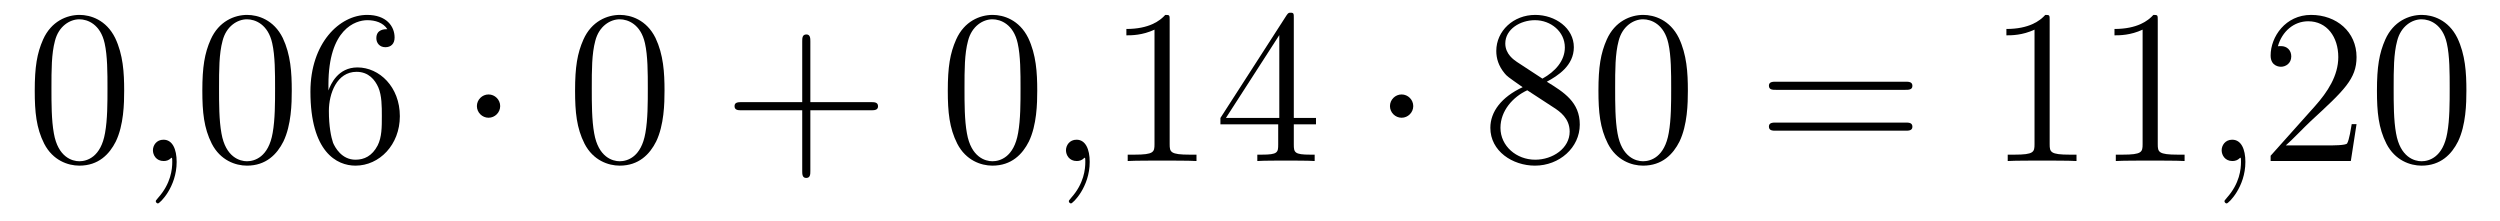 <?xml version='1.0'?>
<!-- This file was generated by dvisvgm 1.14.1 -->
<svg height='12pt' version='1.1' viewBox='0 -12 136 12' width='136pt' xmlns='http://www.w3.org/2000/svg' xmlns:xlink='http://www.w3.org/1999/xlink'>
<g id='page1'>
<g transform='matrix(1 0 0 1 -127 651)'>
<path d='M133.755 -658.065C133.755 -659.058 133.696 -660.026 133.265 -660.934C132.775 -661.927 131.914 -662.189 131.329 -662.189C130.635 -662.189 129.787 -661.843 129.344 -660.851C129.01 -660.097 128.89 -659.356 128.89 -658.065C128.89 -656.906 128.974 -656.033 129.404 -655.184C129.87 -654.276 130.695 -653.989 131.317 -653.989C132.357 -653.989 132.954 -654.611 133.301 -655.304C133.732 -656.2 133.755 -657.372 133.755 -658.065ZM131.317 -654.228C130.934 -654.228 130.157 -654.443 129.93 -655.746C129.799 -656.463 129.799 -657.372 129.799 -658.209C129.799 -659.189 129.799 -660.073 129.99 -660.779C130.193 -661.58 130.803 -661.95 131.317 -661.95C131.771 -661.95 132.464 -661.675 132.692 -660.648C132.847 -659.966 132.847 -659.022 132.847 -658.209C132.847 -657.408 132.847 -656.499 132.715 -655.77C132.488 -654.455 131.735 -654.228 131.317 -654.228Z' fill-rule='evenodd'/>
<path d='M136.61 -654.192C136.61 -654.886 136.383 -655.4 135.893 -655.4C135.51 -655.4 135.319 -655.089 135.319 -654.826C135.319 -654.563 135.498 -654.24 135.905 -654.24C136.06 -654.24 136.191 -654.288 136.299 -654.395C136.323 -654.419 136.335 -654.419 136.347 -654.419C136.371 -654.419 136.371 -654.252 136.371 -654.192C136.371 -653.798 136.299 -653.021 135.606 -652.244C135.474 -652.1 135.474 -652.076 135.474 -652.053C135.474 -651.993 135.534 -651.933 135.594 -651.933C135.69 -651.933 136.61 -652.818 136.61 -654.192Z' fill-rule='evenodd'/>
<path d='M142.872 -658.065C142.872 -659.058 142.813 -660.026 142.383 -660.934C141.893 -661.927 141.032 -662.189 140.446 -662.189C139.752 -662.189 138.904 -661.843 138.462 -660.851C138.127 -660.097 138.007 -659.356 138.007 -658.065C138.007 -656.906 138.091 -656.033 138.521 -655.184C138.987 -654.276 139.812 -653.989 140.434 -653.989C141.474 -653.989 142.072 -654.611 142.418 -655.304C142.849 -656.2 142.872 -657.372 142.872 -658.065ZM140.434 -654.228C140.052 -654.228 139.274 -654.443 139.047 -655.746C138.916 -656.463 138.916 -657.372 138.916 -658.209C138.916 -659.189 138.916 -660.073 139.107 -660.779C139.31 -661.58 139.92 -661.95 140.434 -661.95C140.888 -661.95 141.582 -661.675 141.809 -660.648C141.964 -659.966 141.964 -659.022 141.964 -658.209C141.964 -657.408 141.964 -656.499 141.833 -655.77C141.606 -654.455 140.853 -654.228 140.434 -654.228ZM144.867 -658.4C144.867 -661.424 146.338 -661.902 146.983 -661.902C147.414 -661.902 147.844 -661.771 148.071 -661.413C147.928 -661.413 147.473 -661.413 147.473 -660.922C147.473 -660.659 147.653 -660.432 147.964 -660.432C148.262 -660.432 148.466 -660.612 148.466 -660.958C148.466 -661.58 148.011 -662.189 146.971 -662.189C145.465 -662.189 143.887 -660.648 143.887 -658.017C143.887 -654.73 145.322 -653.989 146.338 -653.989C147.641 -653.989 148.752 -655.125 148.752 -656.679C148.752 -658.268 147.641 -659.332 146.446 -659.332C145.381 -659.332 144.987 -658.412 144.867 -658.077V-658.4ZM146.338 -654.312C145.585 -654.312 145.226 -654.981 145.118 -655.232C145.011 -655.543 144.891 -656.129 144.891 -656.966C144.891 -657.91 145.322 -659.093 146.398 -659.093C147.055 -659.093 147.402 -658.651 147.581 -658.245C147.772 -657.802 147.772 -657.205 147.772 -656.691C147.772 -656.081 147.772 -655.543 147.545 -655.089C147.246 -654.515 146.816 -654.312 146.338 -654.312Z' fill-rule='evenodd'/>
<path d='M154.21 -657.228C154.21 -657.575 153.923 -657.862 153.577 -657.862C153.23 -657.862 152.943 -657.575 152.943 -657.228C152.943 -656.882 153.23 -656.595 153.577 -656.595C153.923 -656.595 154.21 -656.882 154.21 -657.228Z' fill-rule='evenodd'/>
<path d='M163.15 -658.065C163.15 -659.058 163.09 -660.026 162.66 -660.934C162.17 -661.927 161.309 -662.189 160.723 -662.189C160.03 -662.189 159.181 -661.843 158.739 -660.851C158.404 -660.097 158.284 -659.356 158.284 -658.065C158.284 -656.906 158.368 -656.033 158.798 -655.184C159.265 -654.276 160.09 -653.989 160.711 -653.989C161.751 -653.989 162.349 -654.611 162.696 -655.304C163.126 -656.2 163.15 -657.372 163.15 -658.065ZM160.711 -654.228C160.329 -654.228 159.552 -654.443 159.324 -655.746C159.193 -656.463 159.193 -657.372 159.193 -658.209C159.193 -659.189 159.193 -660.073 159.384 -660.779C159.588 -661.58 160.197 -661.95 160.711 -661.95C161.165 -661.95 161.859 -661.675 162.086 -660.648C162.241 -659.966 162.241 -659.022 162.241 -658.209C162.241 -657.408 162.241 -656.499 162.11 -655.77C161.883 -654.455 161.13 -654.228 160.711 -654.228Z' fill-rule='evenodd'/>
<path d='M171.083 -657.001H174.382C174.549 -657.001 174.765 -657.001 174.765 -657.217C174.765 -657.444 174.562 -657.444 174.382 -657.444H171.083V-660.743C171.083 -660.91 171.083 -661.126 170.868 -661.126C170.641 -661.126 170.641 -660.922 170.641 -660.743V-657.444H167.341C167.174 -657.444 166.959 -657.444 166.959 -657.228C166.959 -657.001 167.162 -657.001 167.341 -657.001H170.641V-653.702C170.641 -653.535 170.641 -653.32 170.856 -653.32C171.083 -653.32 171.083 -653.523 171.083 -653.702V-657.001Z' fill-rule='evenodd'/>
<path d='M183.426 -658.065C183.426 -659.058 183.366 -660.026 182.936 -660.934C182.446 -661.927 181.585 -662.189 180.999 -662.189C180.306 -662.189 179.457 -661.843 179.015 -660.851C178.68 -660.097 178.56 -659.356 178.56 -658.065C178.56 -656.906 178.644 -656.033 179.075 -655.184C179.541 -654.276 180.366 -653.989 180.987 -653.989C182.027 -653.989 182.625 -654.611 182.972 -655.304C183.402 -656.2 183.426 -657.372 183.426 -658.065ZM180.987 -654.228C180.605 -654.228 179.828 -654.443 179.601 -655.746C179.469 -656.463 179.469 -657.372 179.469 -658.209C179.469 -659.189 179.469 -660.073 179.661 -660.779C179.864 -661.58 180.473 -661.95 180.987 -661.95C181.441 -661.95 182.135 -661.675 182.362 -660.648C182.517 -659.966 182.517 -659.022 182.517 -658.209C182.517 -657.408 182.517 -656.499 182.386 -655.77C182.159 -654.455 181.406 -654.228 180.987 -654.228Z' fill-rule='evenodd'/>
<path d='M186.28 -654.192C186.28 -654.886 186.053 -655.4 185.563 -655.4C185.181 -655.4 184.989 -655.089 184.989 -654.826C184.989 -654.563 185.169 -654.24 185.575 -654.24C185.731 -654.24 185.862 -654.288 185.97 -654.395C185.993 -654.419 186.006 -654.419 186.018 -654.419C186.041 -654.419 186.041 -654.252 186.041 -654.192C186.041 -653.798 185.97 -653.021 185.276 -652.244C185.145 -652.1 185.145 -652.076 185.145 -652.053C185.145 -651.993 185.205 -651.933 185.264 -651.933C185.36 -651.933 186.28 -652.818 186.28 -654.192Z' fill-rule='evenodd'/>
<path d='M190.63 -661.902C190.63 -662.178 190.63 -662.189 190.391 -662.189C190.104 -661.867 189.507 -661.424 188.275 -661.424V-661.078C188.55 -661.078 189.148 -661.078 189.805 -661.388V-655.16C189.805 -654.73 189.77 -654.587 188.718 -654.587H188.347V-654.24C188.67 -654.264 189.83 -654.264 190.224 -654.264C190.619 -654.264 191.766 -654.264 192.089 -654.24V-654.587H191.718C190.666 -654.587 190.63 -654.73 190.63 -655.16V-661.902ZM197.383 -662.022C197.383 -662.249 197.383 -662.309 197.215 -662.309C197.12 -662.309 197.084 -662.309 196.988 -662.166L193.391 -656.583V-656.236H196.534V-655.148C196.534 -654.706 196.511 -654.587 195.637 -654.587H195.398V-654.24C195.673 -654.264 196.618 -654.264 196.952 -654.264C197.287 -654.264 198.244 -654.264 198.518 -654.24V-654.587H198.28C197.419 -654.587 197.383 -654.706 197.383 -655.148V-656.236H198.59V-656.583H197.383V-662.022ZM196.594 -661.09V-656.583H193.69L196.594 -661.09Z' fill-rule='evenodd'/>
<path d='M203.881 -657.228C203.881 -657.575 203.594 -657.862 203.248 -657.862C202.901 -657.862 202.614 -657.575 202.614 -657.228C202.614 -656.882 202.901 -656.595 203.248 -656.595C203.594 -656.595 203.881 -656.882 203.881 -657.228Z' fill-rule='evenodd'/>
<path d='M211.147 -658.555C211.745 -658.878 212.617 -659.428 212.617 -660.432C212.617 -661.472 211.613 -662.189 210.514 -662.189C209.33 -662.189 208.398 -661.317 208.398 -660.229C208.398 -659.823 208.517 -659.416 208.852 -659.01C208.984 -658.854 208.996 -658.842 209.832 -658.257C208.673 -657.719 208.075 -656.918 208.075 -656.045C208.075 -654.778 209.282 -653.989 210.502 -653.989C211.829 -653.989 212.94 -654.969 212.94 -656.224C212.94 -657.444 212.08 -657.982 211.147 -658.555ZM209.521 -659.631C209.366 -659.739 208.888 -660.05 208.888 -660.635C208.888 -661.413 209.701 -661.902 210.502 -661.902C211.362 -661.902 212.128 -661.281 212.128 -660.42C212.128 -659.691 211.602 -659.105 210.908 -658.723L209.521 -659.631ZM210.083 -658.089L211.53 -657.145C211.841 -656.942 212.39 -656.571 212.39 -655.842C212.39 -654.933 211.47 -654.312 210.514 -654.312C209.497 -654.312 208.625 -655.053 208.625 -656.045C208.625 -656.977 209.306 -657.731 210.083 -658.089ZM218.82 -658.065C218.82 -659.058 218.76 -660.026 218.33 -660.934C217.84 -661.927 216.979 -662.189 216.394 -662.189C215.7 -662.189 214.852 -661.843 214.409 -660.851C214.074 -660.097 213.955 -659.356 213.955 -658.065C213.955 -656.906 214.038 -656.033 214.469 -655.184C214.936 -654.276 215.76 -653.989 216.382 -653.989C217.422 -653.989 218.02 -654.611 218.366 -655.304C218.796 -656.2 218.82 -657.372 218.82 -658.065ZM216.382 -654.228C215.999 -654.228 215.222 -654.443 214.994 -655.746C214.864 -656.463 214.864 -657.372 214.864 -658.209C214.864 -659.189 214.864 -660.073 215.054 -660.779C215.258 -661.58 215.868 -661.95 216.382 -661.95C216.835 -661.95 217.529 -661.675 217.757 -660.648C217.912 -659.966 217.912 -659.022 217.912 -658.209C217.912 -657.408 217.912 -656.499 217.78 -655.77C217.553 -654.455 216.8 -654.228 216.382 -654.228Z' fill-rule='evenodd'/>
<path d='M230.652 -658.113C230.819 -658.113 231.035 -658.113 231.035 -658.328C231.035 -658.555 230.831 -658.555 230.652 -658.555H223.61C223.444 -658.555 223.229 -658.555 223.229 -658.34C223.229 -658.113 223.432 -658.113 223.61 -658.113H230.652ZM230.652 -655.89C230.819 -655.89 231.035 -655.89 231.035 -656.105C231.035 -656.332 230.831 -656.332 230.652 -656.332H223.61C223.444 -656.332 223.229 -656.332 223.229 -656.117C223.229 -655.89 223.432 -655.89 223.61 -655.89H230.652Z' fill-rule='evenodd'/>
<path d='M238.502 -661.902C238.502 -662.178 238.502 -662.189 238.264 -662.189C237.977 -661.867 237.379 -661.424 236.148 -661.424V-661.078C236.423 -661.078 237.02 -661.078 237.678 -661.388V-655.16C237.678 -654.73 237.642 -654.587 236.59 -654.587H236.22V-654.24C236.542 -654.264 237.702 -654.264 238.096 -654.264C238.49 -654.264 239.639 -654.264 239.962 -654.24V-654.587H239.591C238.538 -654.587 238.502 -654.73 238.502 -655.16V-661.902ZM244.382 -661.902C244.382 -662.178 244.382 -662.189 244.144 -662.189C243.857 -661.867 243.259 -661.424 242.028 -661.424V-661.078C242.303 -661.078 242.9 -661.078 243.558 -661.388V-655.16C243.558 -654.73 243.522 -654.587 242.47 -654.587H242.1V-654.24C242.422 -654.264 243.582 -654.264 243.976 -654.264C244.37 -654.264 245.518 -654.264 245.842 -654.24V-654.587H245.471C244.418 -654.587 244.382 -654.73 244.382 -655.16V-661.902Z' fill-rule='evenodd'/>
<path d='M249.149 -654.192C249.149 -654.886 248.922 -655.4 248.431 -655.4C248.048 -655.4 247.858 -655.089 247.858 -654.826C247.858 -654.563 248.038 -654.24 248.443 -654.24C248.599 -654.24 248.73 -654.288 248.838 -654.395C248.862 -654.419 248.874 -654.419 248.886 -654.419C248.91 -654.419 248.91 -654.252 248.91 -654.192C248.91 -653.798 248.838 -653.021 248.144 -652.244C248.012 -652.1 248.012 -652.076 248.012 -652.053C248.012 -651.993 248.072 -651.933 248.132 -651.933C248.228 -651.933 249.149 -652.818 249.149 -654.192Z' fill-rule='evenodd'/>
<path d='M255.196 -656.248H254.933C254.897 -656.045 254.801 -655.387 254.682 -655.196C254.598 -655.089 253.916 -655.089 253.558 -655.089H251.346C251.669 -655.364 252.398 -656.129 252.709 -656.416C254.526 -658.089 255.196 -658.711 255.196 -659.894C255.196 -661.269 254.108 -662.189 252.721 -662.189C251.335 -662.189 250.522 -661.006 250.522 -659.978C250.522 -659.368 251.048 -659.368 251.083 -659.368C251.335 -659.368 251.645 -659.547 251.645 -659.93C251.645 -660.265 251.418 -660.492 251.083 -660.492C250.976 -660.492 250.952 -660.492 250.916 -660.48C251.143 -661.293 251.789 -661.843 252.566 -661.843C253.582 -661.843 254.203 -660.994 254.203 -659.894C254.203 -658.878 253.618 -657.993 252.936 -657.228L250.522 -654.527V-654.24H254.885L255.196 -656.248ZM261.172 -658.065C261.172 -659.058 261.112 -660.026 260.681 -660.934C260.191 -661.927 259.331 -662.189 258.745 -662.189C258.052 -662.189 257.202 -661.843 256.76 -660.851C256.426 -660.097 256.306 -659.356 256.306 -658.065C256.306 -656.906 256.39 -656.033 256.82 -655.184C257.286 -654.276 258.112 -653.989 258.733 -653.989C259.772 -653.989 260.37 -654.611 260.717 -655.304C261.148 -656.2 261.172 -657.372 261.172 -658.065ZM258.733 -654.228C258.35 -654.228 257.573 -654.443 257.346 -655.746C257.215 -656.463 257.215 -657.372 257.215 -658.209C257.215 -659.189 257.215 -660.073 257.406 -660.779C257.609 -661.58 258.218 -661.95 258.733 -661.95C259.187 -661.95 259.88 -661.675 260.107 -660.648C260.263 -659.966 260.263 -659.022 260.263 -658.209C260.263 -657.408 260.263 -656.499 260.131 -655.77C259.904 -654.455 259.151 -654.228 258.733 -654.228Z' fill-rule='evenodd'/>
</g>
</g>
</svg>
